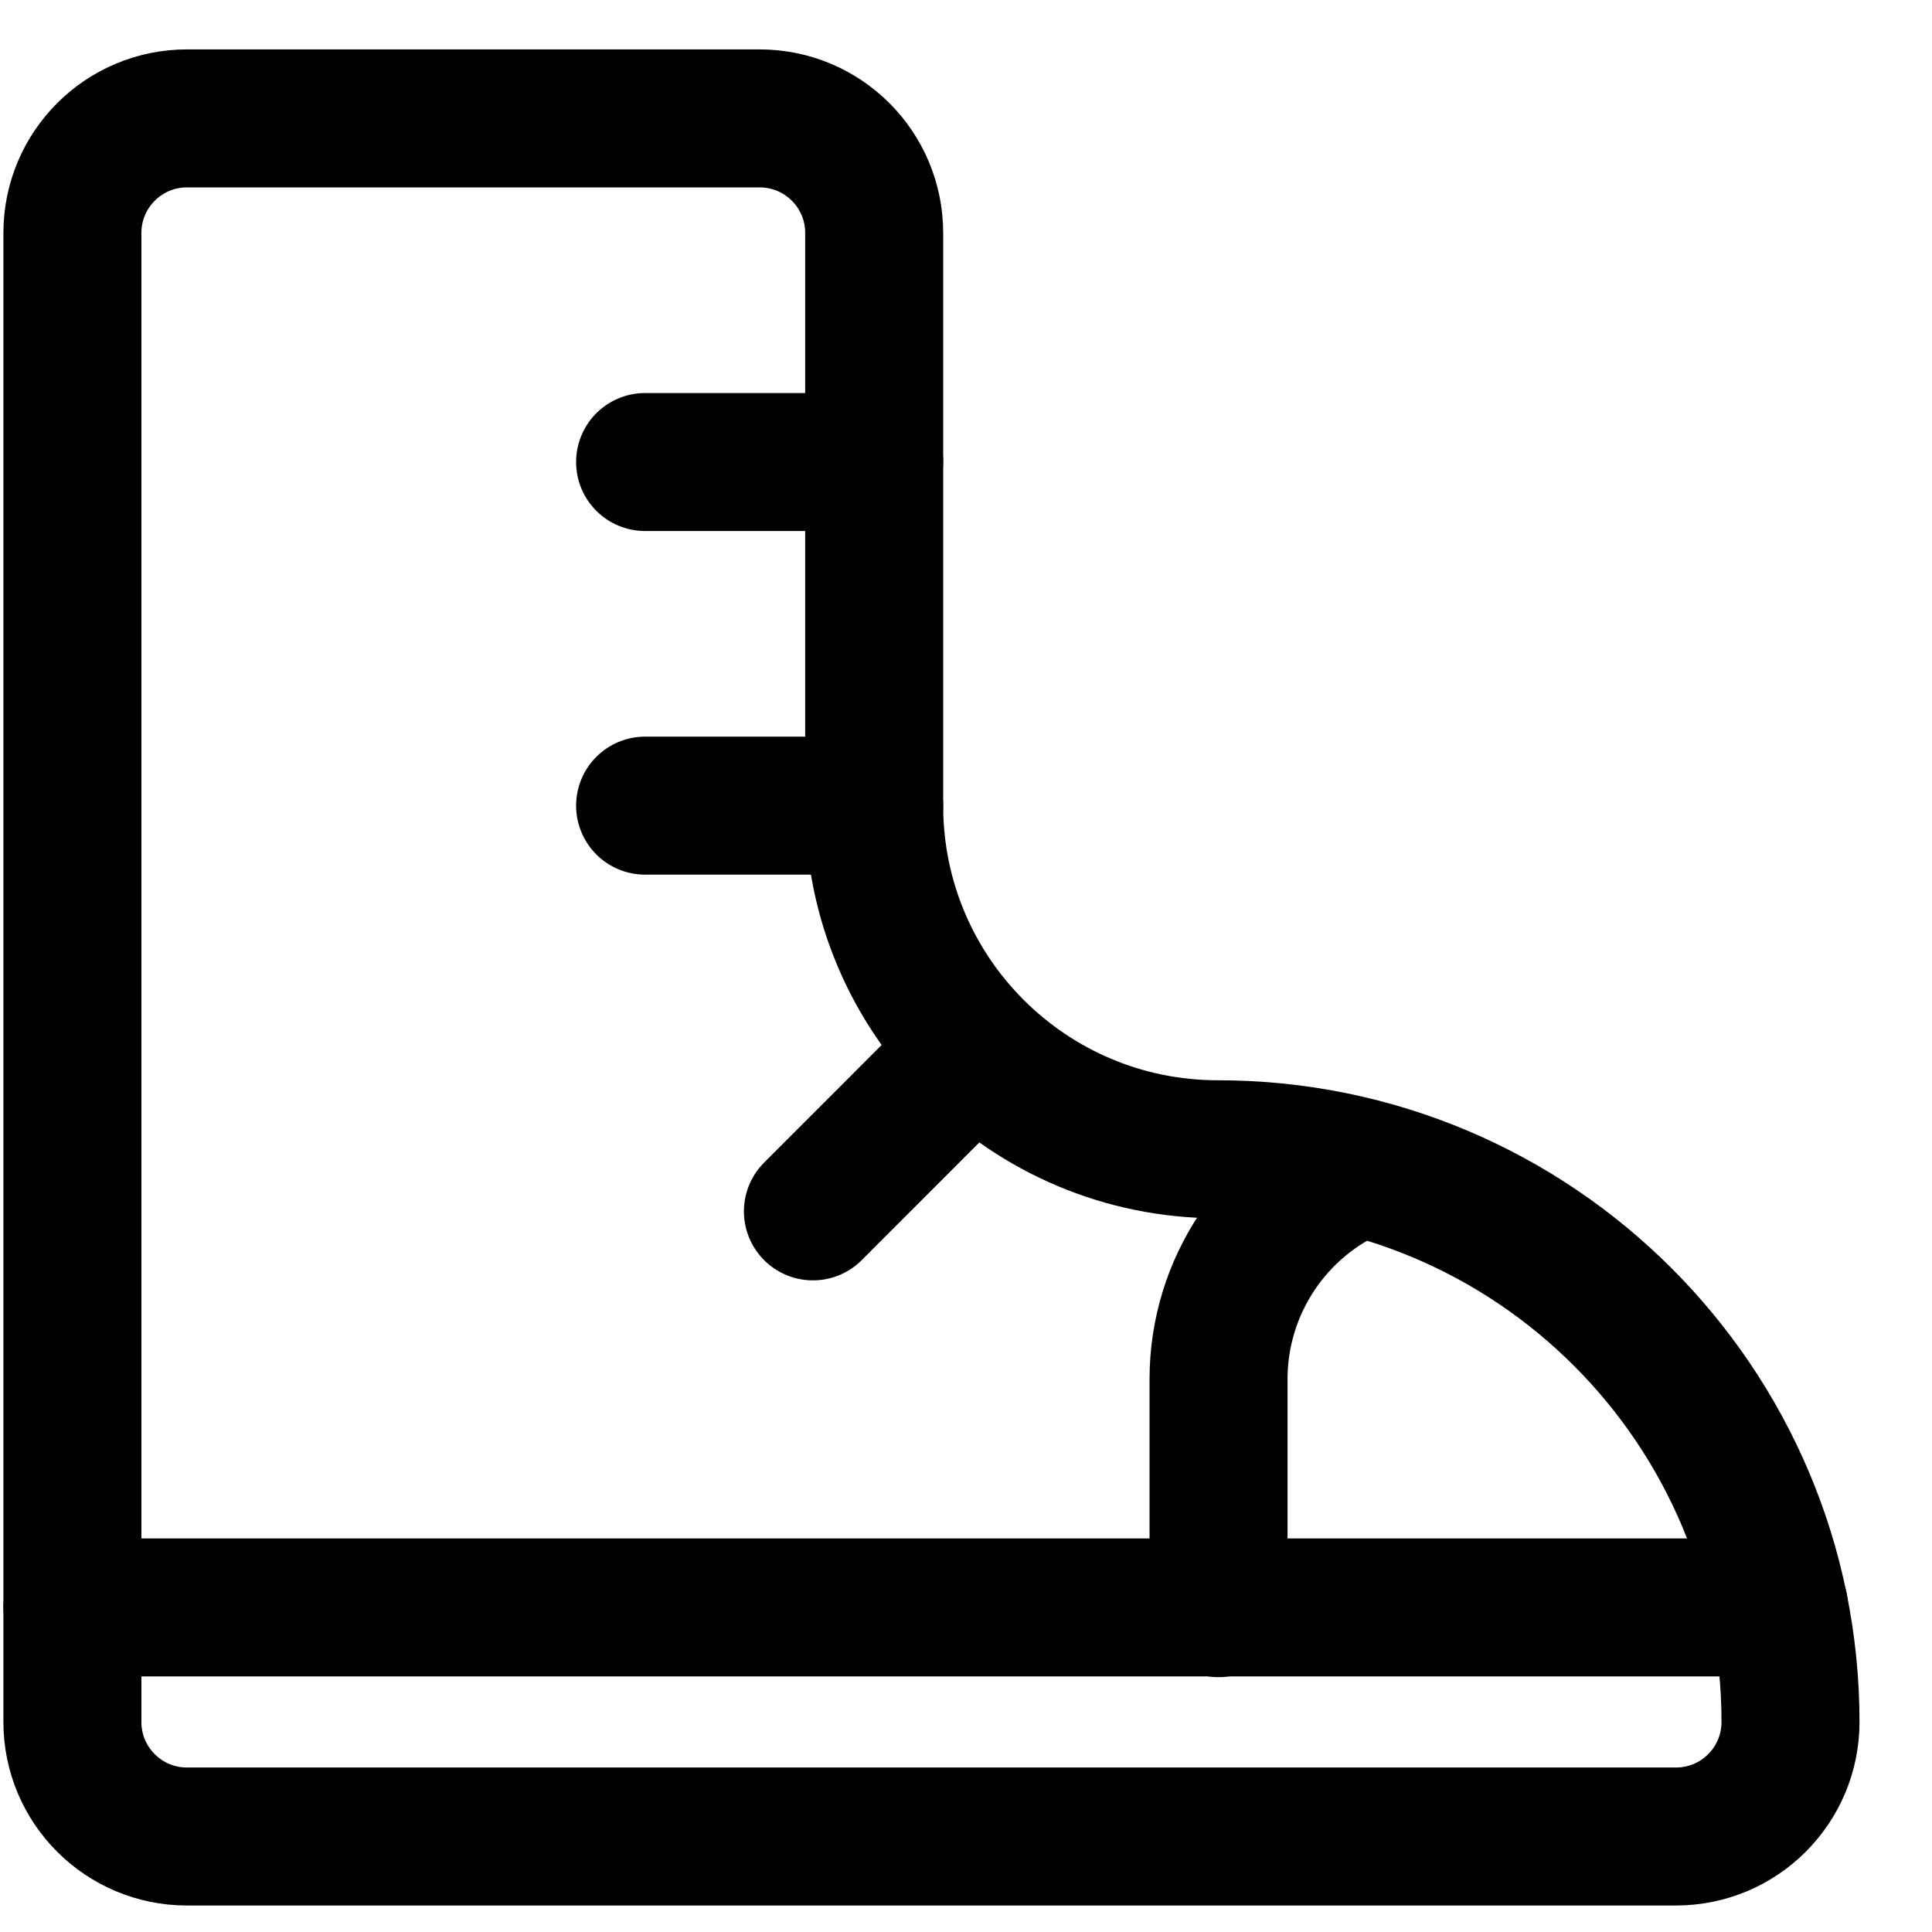 <svg width="21" height="21" viewBox="0 0 21 21" fill="none" xmlns="http://www.w3.org/2000/svg">
<path d="M19.462 18.717C19.462 15.279 16.675 12.492 13.237 12.492C11.174 12.492 9.502 10.82 9.502 8.757V2.532C9.502 1.844 8.945 1.287 8.257 1.287H2.032C1.345 1.287 0.787 1.844 0.787 2.532V18.717C0.787 19.405 1.345 19.962 2.032 19.962H18.217C18.905 19.962 19.462 19.405 19.462 18.717Z" stroke="black" stroke-width="1.5" stroke-linecap="round" stroke-linejoin="round"/>
<path d="M14.781 12.69C13.851 13.076 13.245 13.984 13.245 14.99V17.48" stroke="black" stroke-width="1.5" stroke-linecap="round" stroke-linejoin="round"/>
<path d="M19.338 17.472H0.787" stroke="black" stroke-width="1.5" stroke-linecap="round" stroke-linejoin="round"/>
<path d="M9.502 5.022H7.012" stroke="black" stroke-width="1.5" stroke-linecap="round" stroke-linejoin="round"/>
<path d="M9.502 8.757H7.012" stroke="black" stroke-width="1.5" stroke-linecap="round" stroke-linejoin="round"/>
<path d="M10.596 11.406L8.836 13.167" stroke="black" stroke-width="1.5" stroke-linecap="round" stroke-linejoin="round"/>
</svg>
